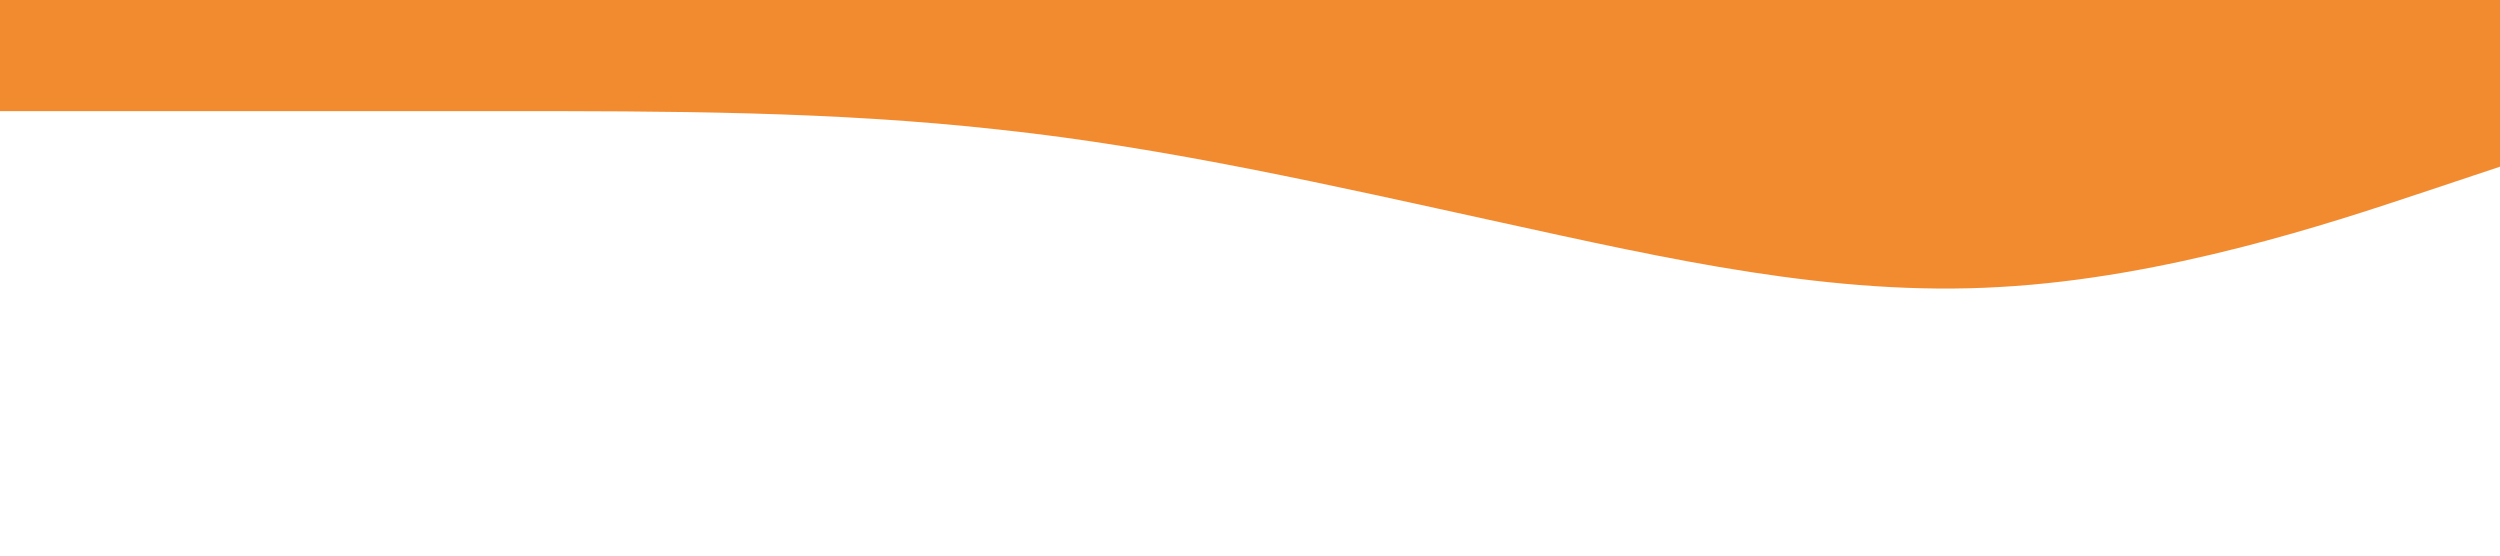 <?xml version="1.0" encoding="UTF-8" standalone="no"?> <svg xmlns="http://www.w3.org/2000/svg" viewBox="0 0 1440 320"> <path fill="#f28b2f" fill-opacity="1" d="M0,64L48,64C96,64,192,64,288,64C384,64,480,64,576,74.7C672,85,768,107,864,128C960,149,1056,171,1152,165.3C1248,160,1344,128,1392,112L1440,96L1440,0L1392,0C1344,0,1248,0,1152,0C1056,0,960,0,864,0C768,0,672,0,576,0C480,0,384,0,288,0C192,0,96,0,48,0L0,0Z"></path> </svg> 